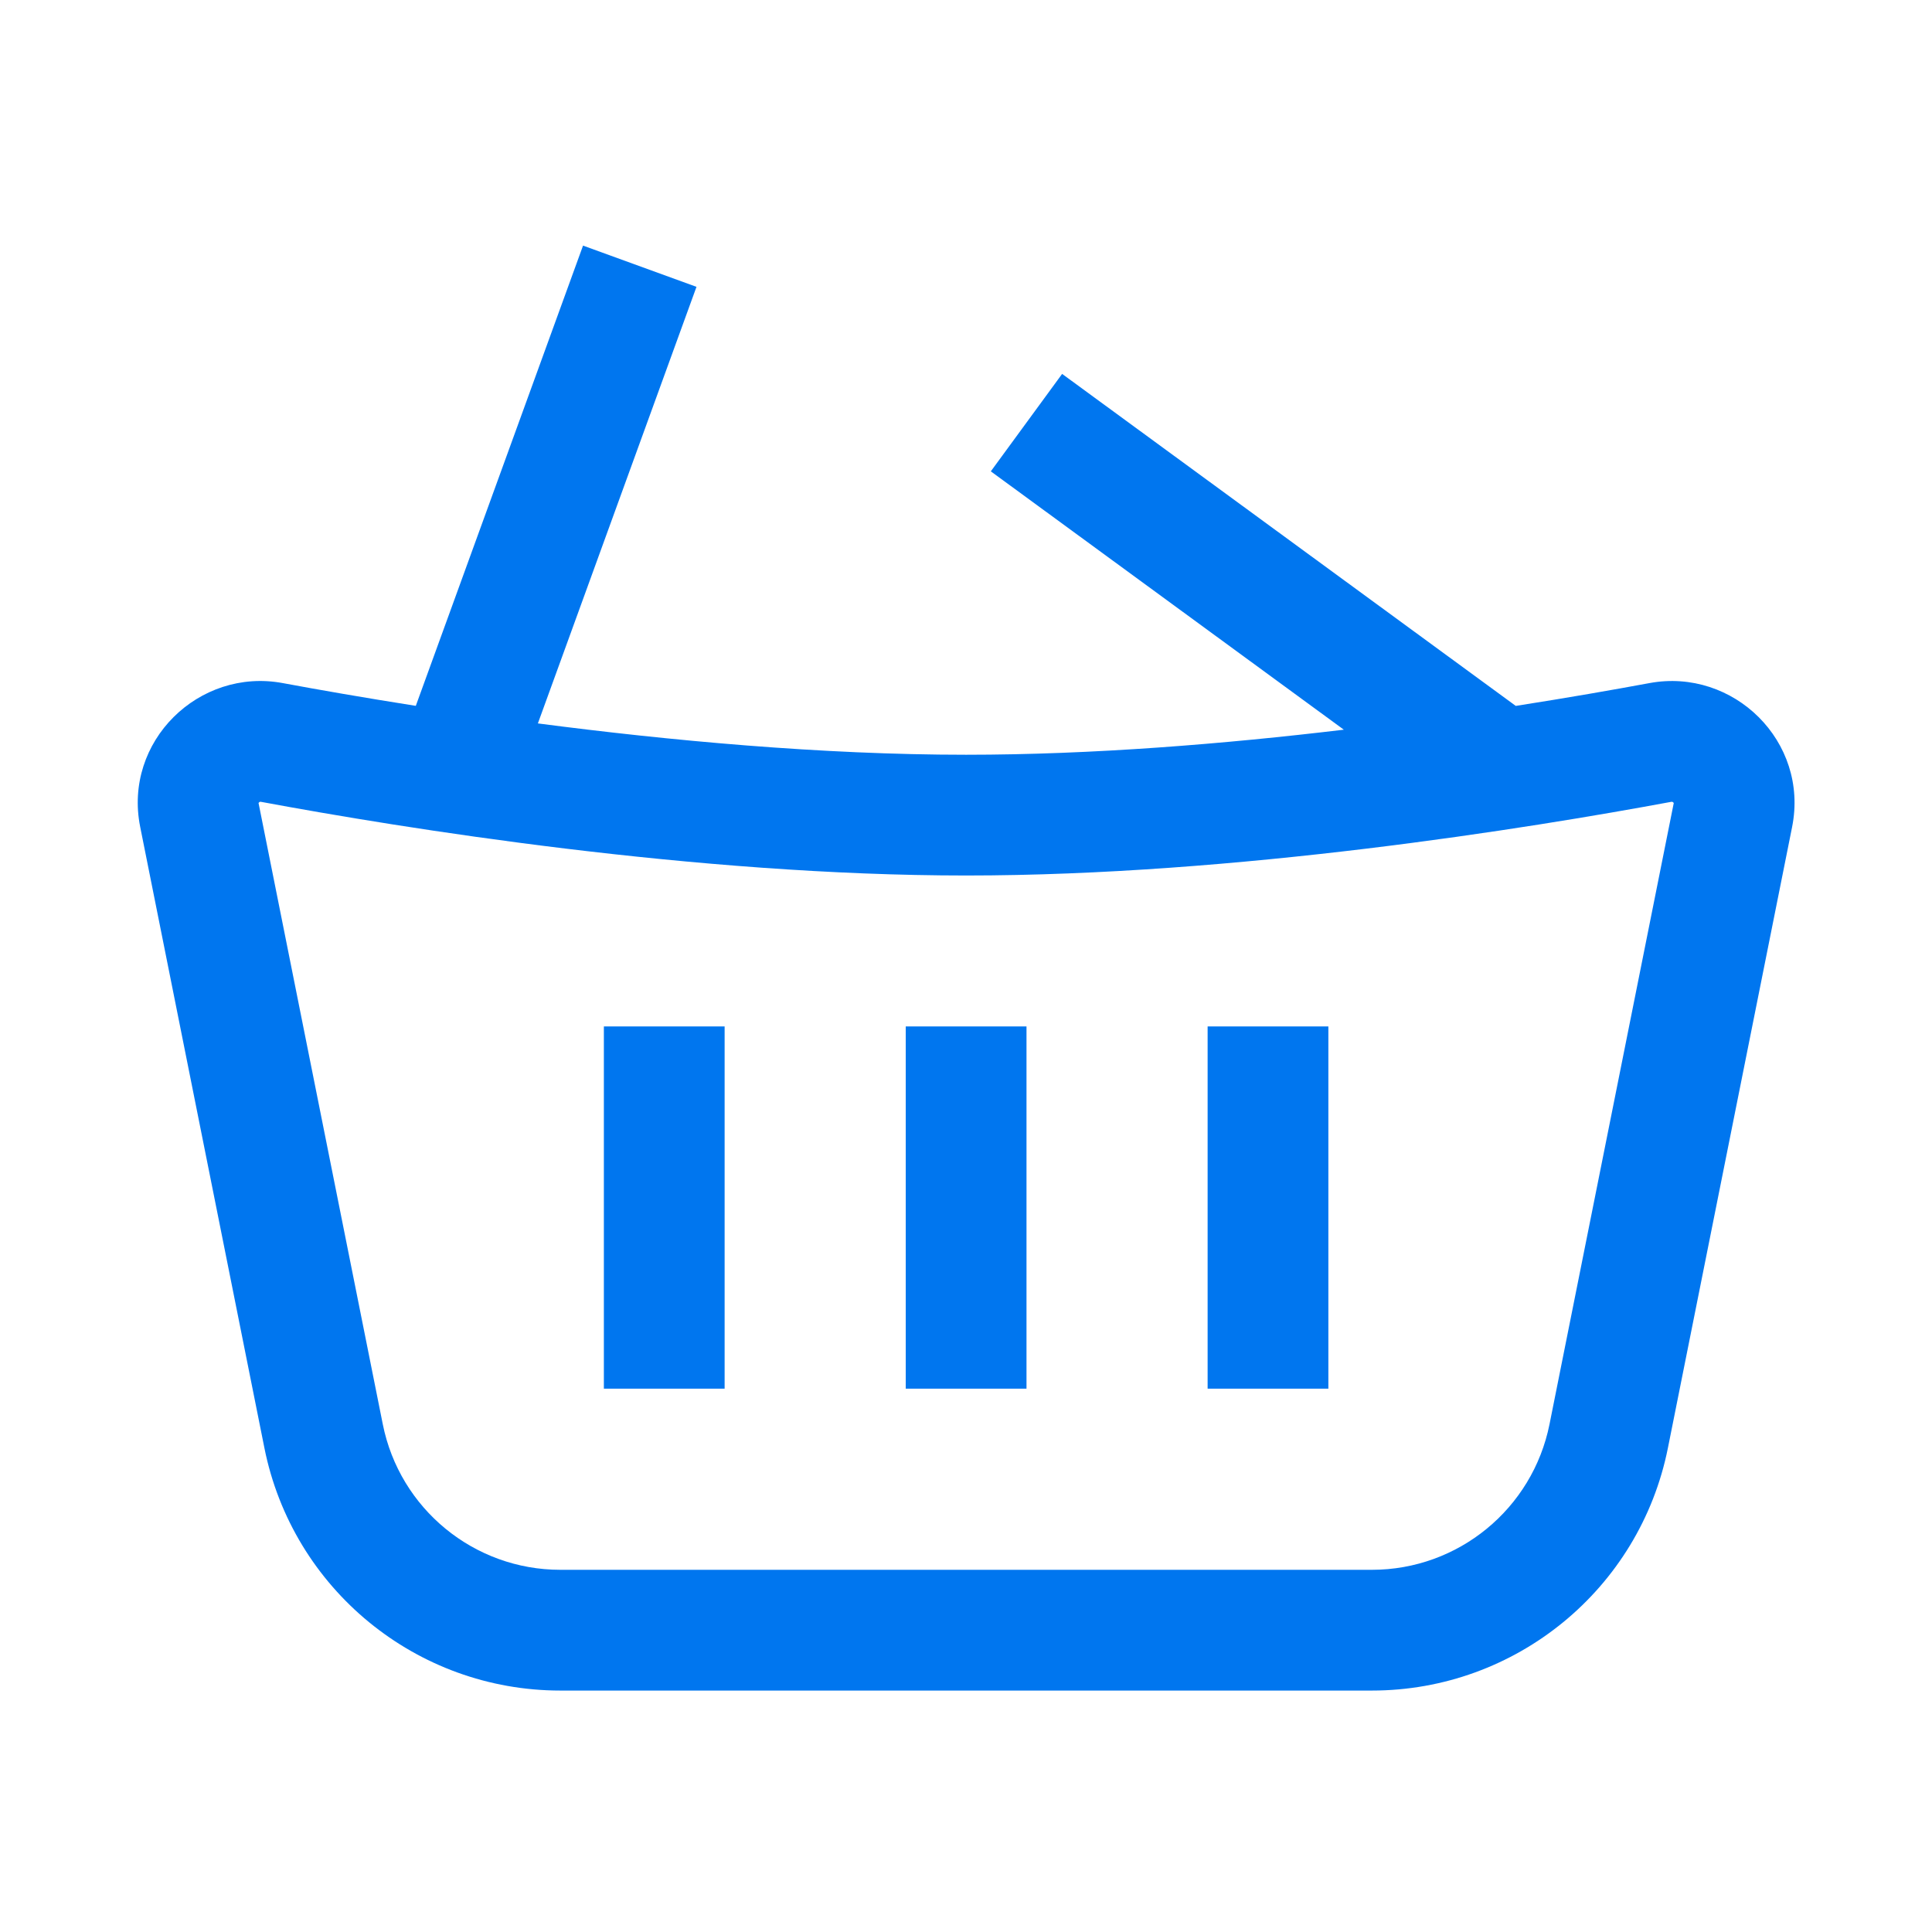 <?xml version="1.0" encoding="UTF-8"?> <svg xmlns="http://www.w3.org/2000/svg" width="32" height="32" viewBox="0 0 32 32" fill="none"><path fill-rule="evenodd" clip-rule="evenodd" d="M16.002 12.501C13.602 12.501 11.077 12.265 8.909 11.982L11.536 4.751L9.657 4.068L6.887 11.691C6.03 11.556 5.28 11.425 4.683 11.314C3.294 11.056 2.038 12.28 2.322 13.696L4.379 23.981C4.846 26.319 6.898 28.001 9.281 28.001L22.723 28.001C25.106 28.001 27.159 26.319 27.626 23.982L29.683 13.697C29.966 12.28 28.71 11.057 27.321 11.314C26.722 11.425 25.968 11.557 25.106 11.692L17.592 6.193L16.411 7.807L22.258 12.086C20.292 12.321 18.1 12.501 16.002 12.501ZM4.283 13.304L4.282 13.301L4.283 13.299C4.285 13.297 4.287 13.294 4.29 13.291C4.296 13.285 4.302 13.282 4.306 13.28L4.31 13.28C4.31 13.28 4.313 13.28 4.318 13.28C6.692 13.721 11.524 14.501 16.002 14.501C20.48 14.501 25.312 13.721 27.686 13.28L27.692 13.28L27.695 13.28L27.698 13.281C27.702 13.282 27.708 13.285 27.715 13.291C27.718 13.294 27.72 13.297 27.721 13.299L27.722 13.301L27.722 13.304L25.665 23.589C25.384 24.991 24.153 26.001 22.723 26.001L9.281 26.001C7.851 26.001 6.62 24.991 6.34 23.589L4.283 13.304ZM15.002 17.001V23.001H17.002V17.001H15.002ZM20.002 17.001V23.001H22.002V17.001H20.002ZM10.002 23.001V17.001H12.002V23.001H10.002Z" fill="#0076EF"></path></svg> 